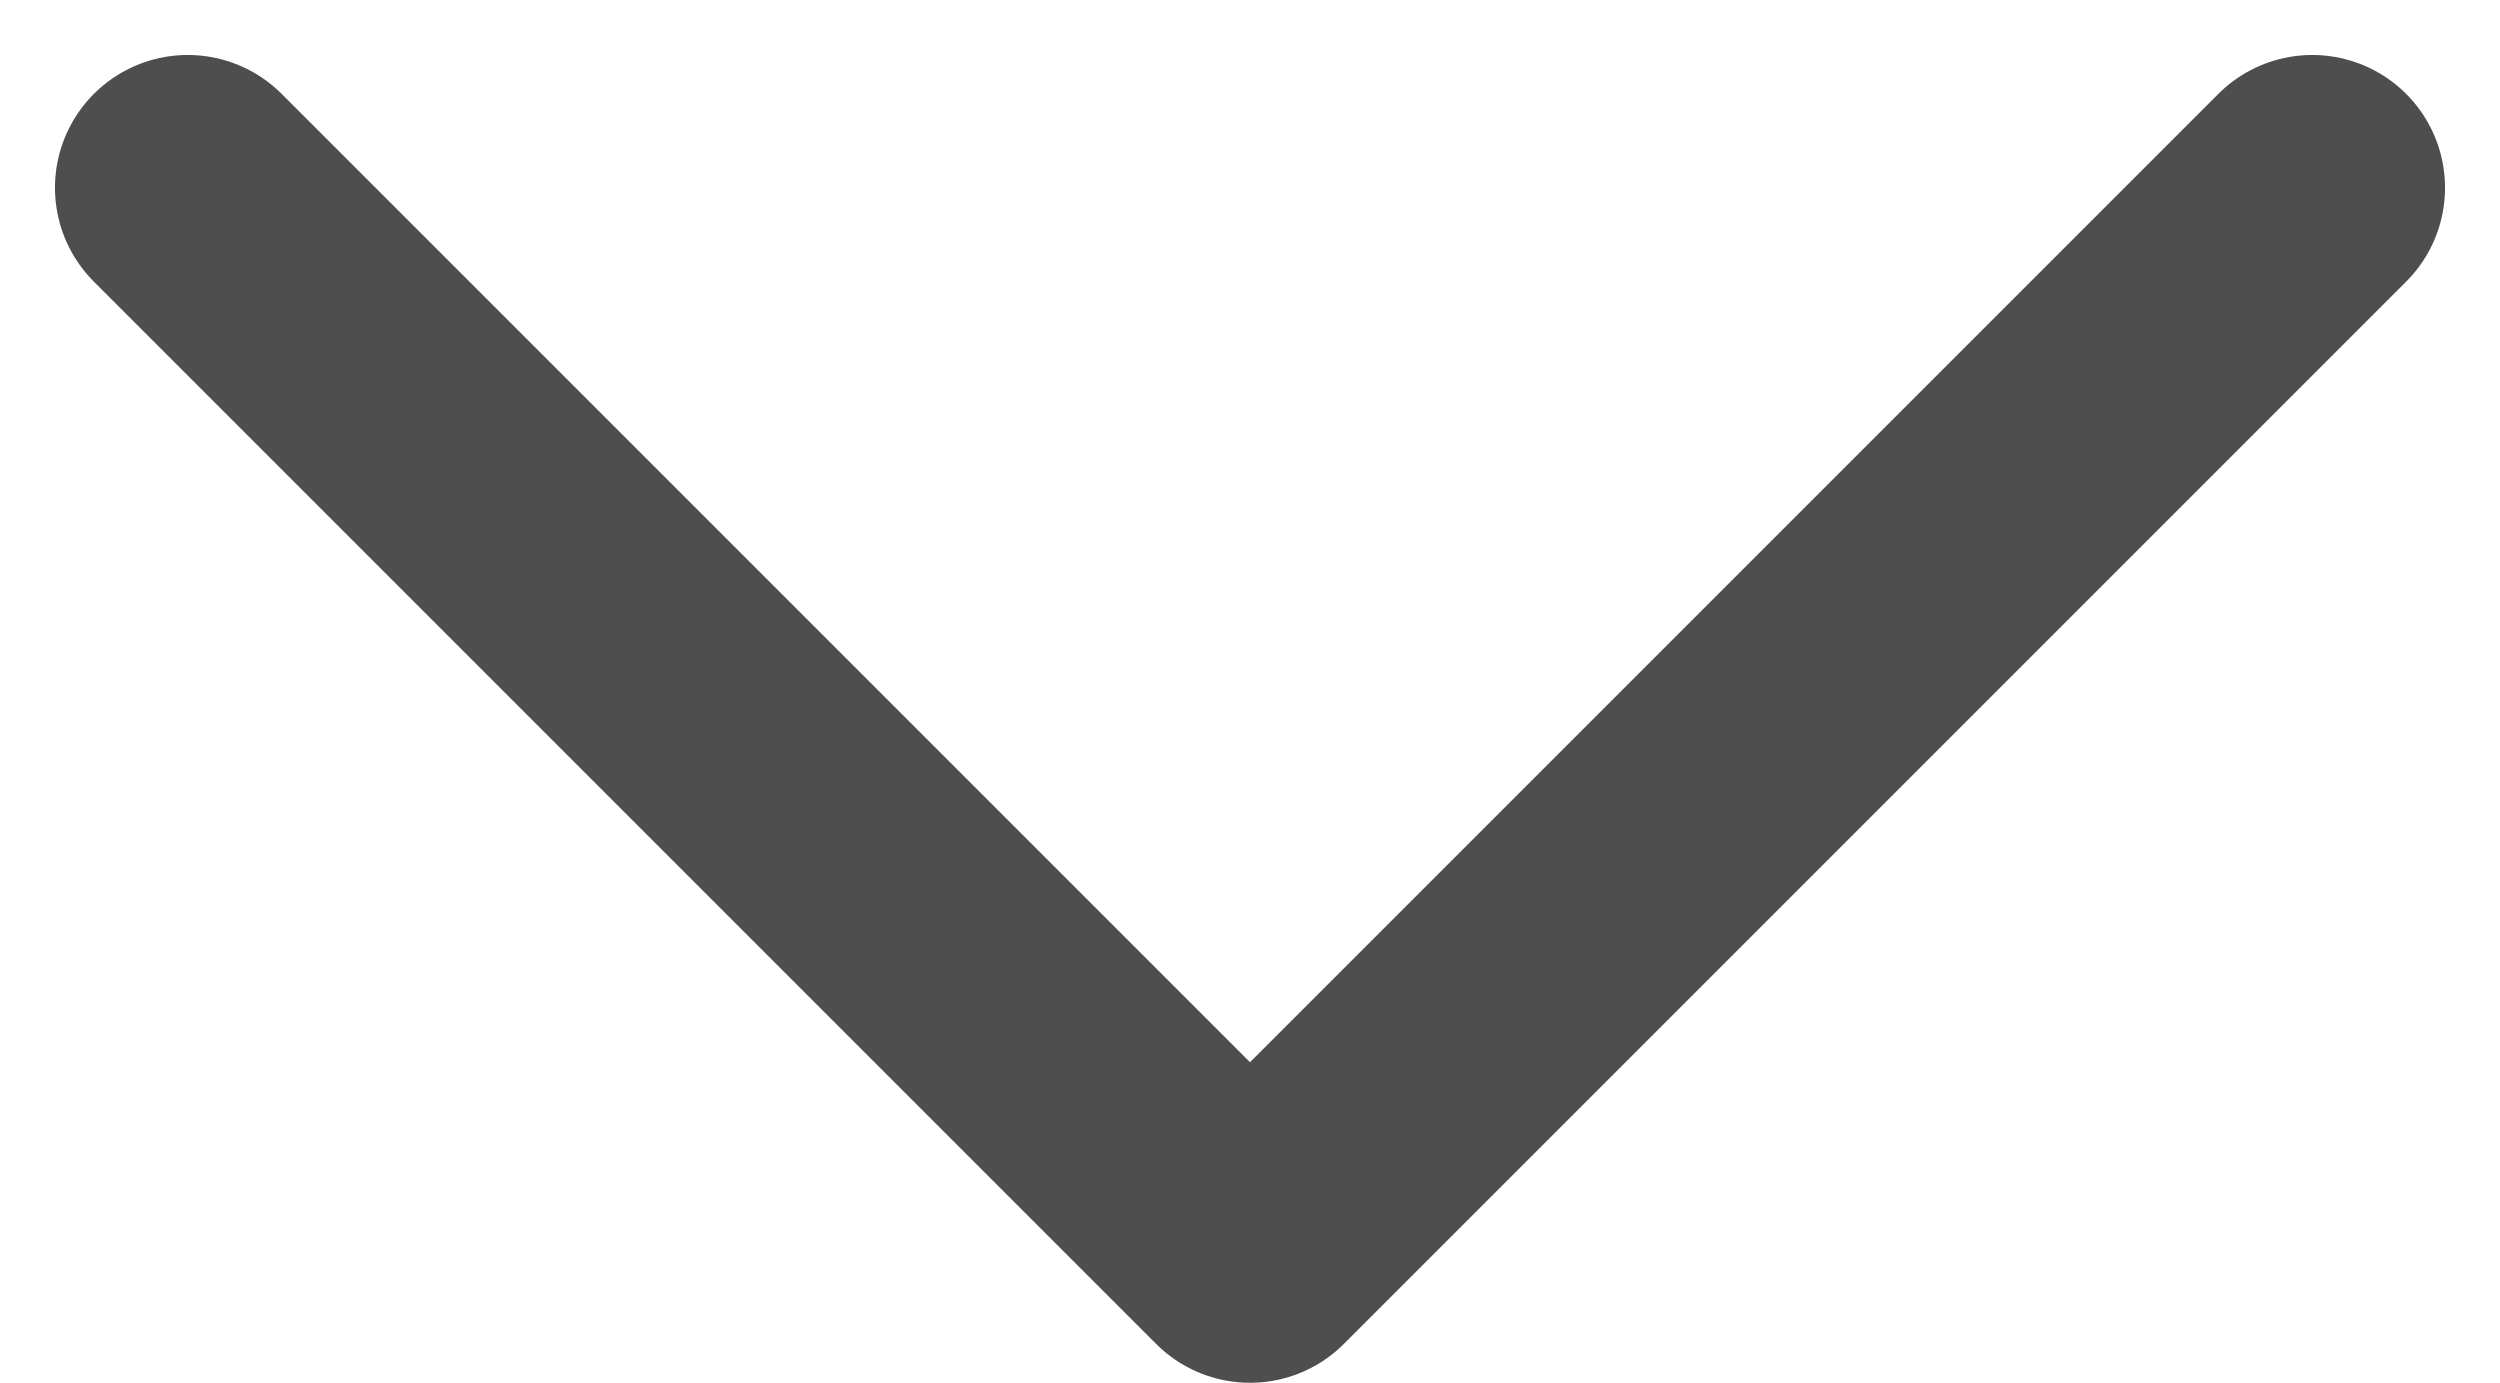 <svg xmlns="http://www.w3.org/2000/svg" width="9.414" height="5.207" viewBox="0 0 9.414 5.207">
  <path id="Path_6032" data-name="Path 6032" d="M819.337,56.5l4,4,4-4" transform="translate(-818.63 -55.793)" fill="none" stroke="#4e4e4e" stroke-linecap="round" stroke-linejoin="round" stroke-width="1"/>
</svg>

